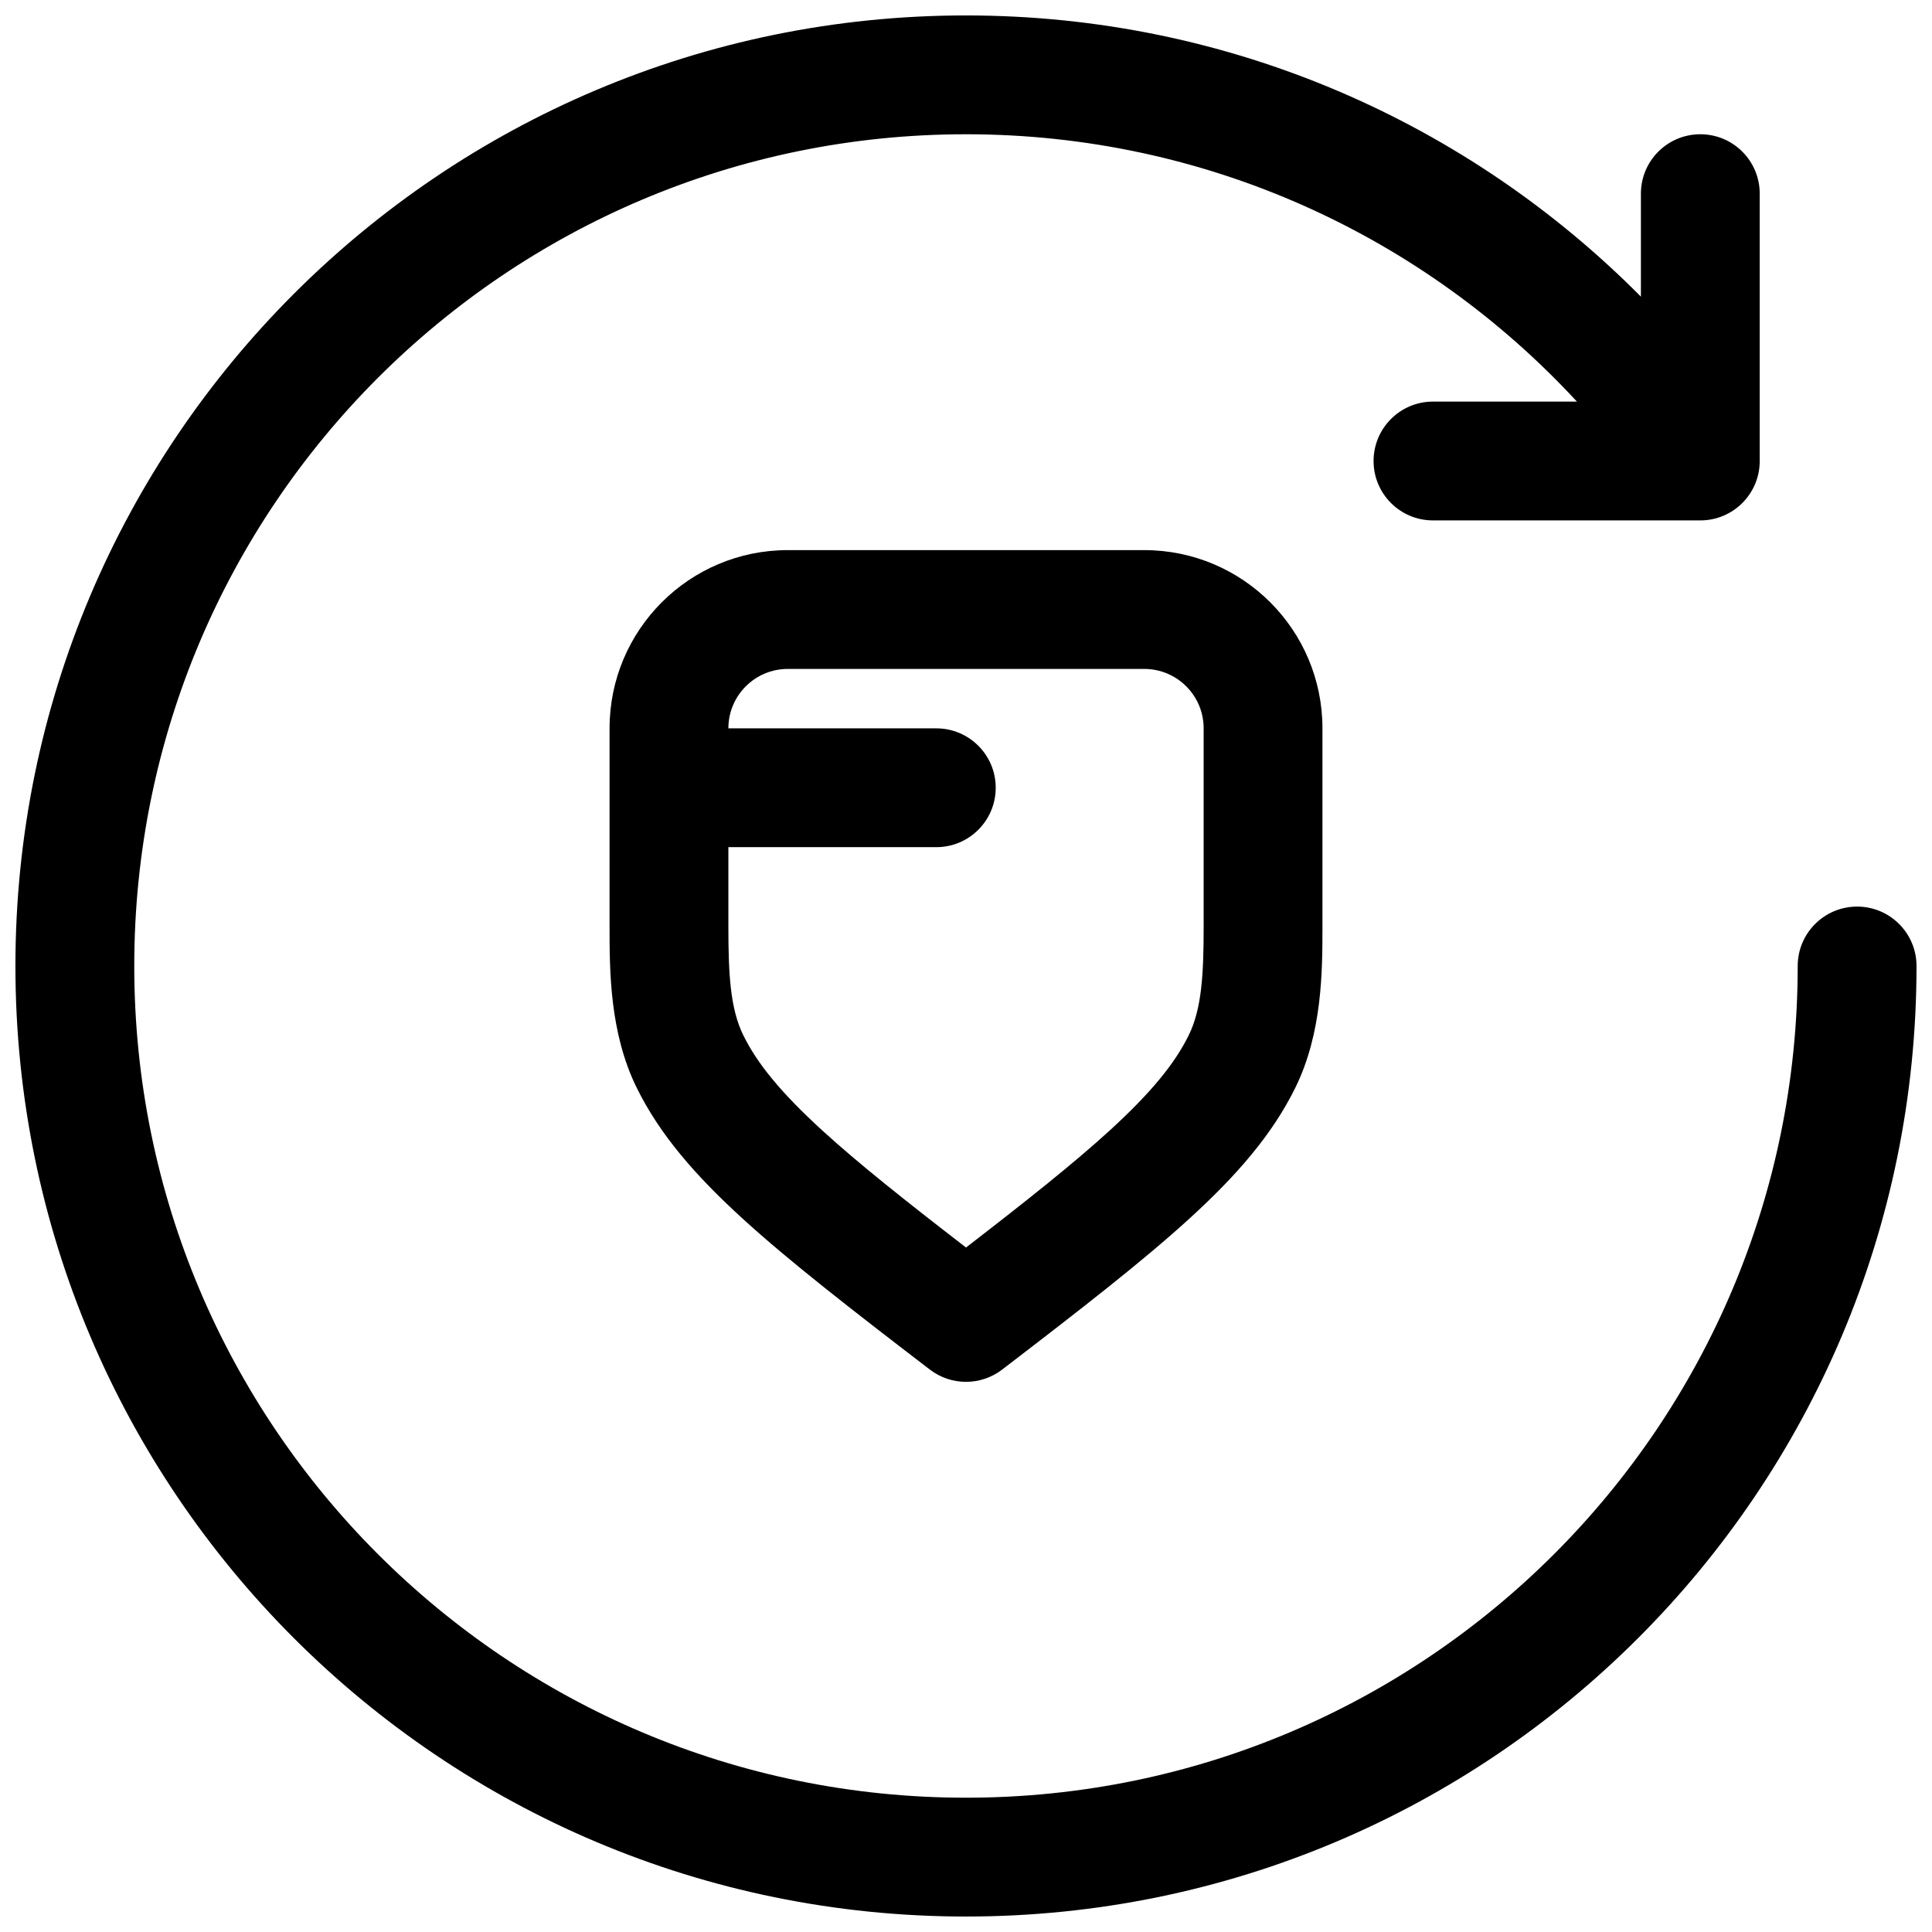 <?xml version="1.0" encoding="UTF-8"?>
<!-- Uploaded to: ICON Repo, www.svgrepo.com, Generator: ICON Repo Mixer Tools -->
<svg width="800px" height="800px" version="1.1" viewBox="144 144 512 512" xmlns="http://www.w3.org/2000/svg">
 <defs>
  <clipPath id="a">
   <path d="m148.09 148.09h503.81v503.81h-503.81z"/>
  </clipPath>
 </defs>
 <g clip-path="url(#a)">
  <path d="m400 179.58c-121.73 0-220.42 98.684-220.42 220.42 0 121.73 98.684 220.41 220.42 220.41 121.73 0 220.41-98.684 220.41-220.41 0-8.695 7.051-15.746 15.746-15.746 8.695 0 15.742 7.051 15.742 15.746 0 139.12-112.78 251.9-251.9 251.9-139.12 0-251.91-112.78-251.91-251.9 0-139.12 112.78-251.91 251.91-251.91 69.949 0 133.23 28.52 178.86 74.527v-27.297c0-8.695 7.051-15.742 15.746-15.742s15.742 7.047 15.742 15.742v70.852c0 8.695-7.047 15.742-15.742 15.742h-70.848c-8.695 0-15.746-7.047-15.746-15.742 0-8.695 7.051-15.746 15.746-15.746h38.145c-40.285-43.586-97.914-70.848-161.91-70.848z"/>
 </g>
 <path d="m305.54 337.02c0-26.086 21.145-47.234 47.23-47.234h94.465c26.086 0 47.23 21.148 47.23 47.234v52.516c0 11.809-0.039 28.191-7.184 42.715-6.125 12.445-15.547 23.258-28.035 34.656-12.422 11.336-28.832 24.086-49.668 40.047-5.648 4.332-13.504 4.332-19.152 0-20.836-15.961-37.246-28.711-49.668-40.047-12.488-11.398-21.906-22.211-28.031-34.656-7.148-14.523-7.188-30.906-7.188-42.715zm47.23-15.746c-8.695 0-15.742 7.051-15.742 15.746h55.102c8.695 0 15.746 7.047 15.746 15.742s-7.051 15.746-15.746 15.746h-55.102v21.027c0 12.75 0.516 21.828 3.953 28.816 3.637 7.391 9.836 15.102 21.004 25.297 9.457 8.629 21.781 18.434 38.02 30.957 16.234-12.523 28.559-22.328 38.016-30.957 11.172-10.195 17.367-17.906 21.004-25.297 3.441-6.988 3.957-16.066 3.957-28.816v-52.516c0-8.695-7.051-15.746-15.746-15.746z" fill-rule="evenodd"/>
</svg>
